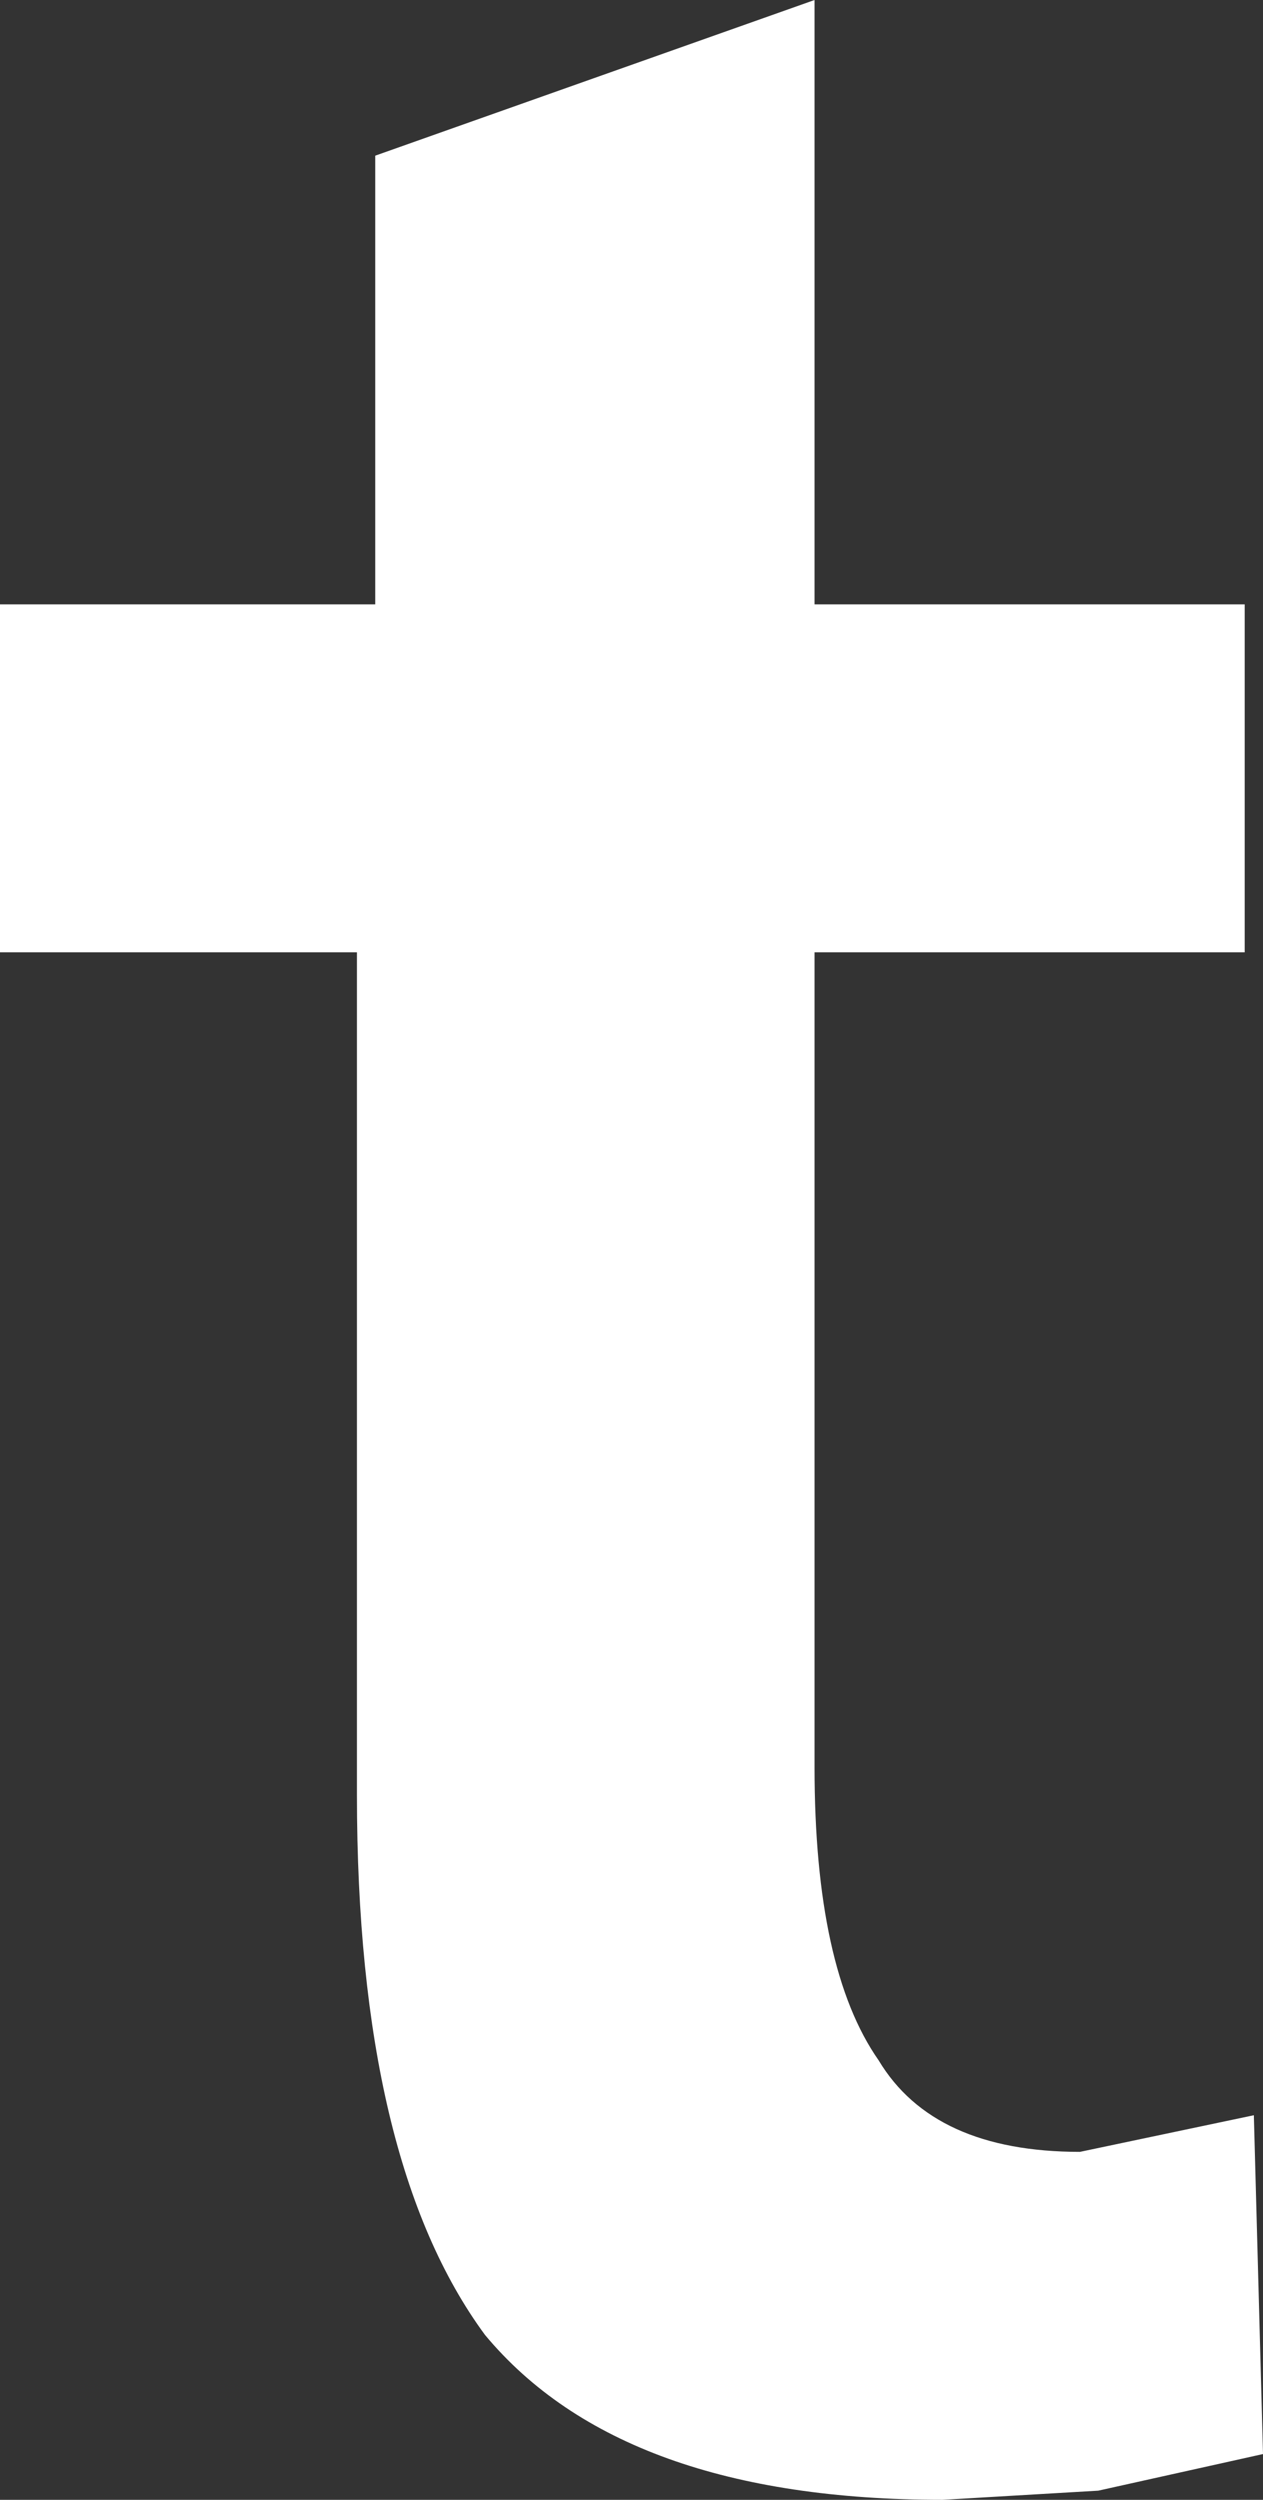<?xml version="1.0" encoding="UTF-8" standalone="no"?>
<svg xmlns:xlink="http://www.w3.org/1999/xlink" height="13.65px" width="6.9px" xmlns="http://www.w3.org/2000/svg">
  <rect width="100%" height="100%" fill="#333333" stroke="none"/>
  <g transform="matrix(1.0, 0.0, 0.0, 1.0, 3.45, 6.85)">
    <path d="M1.0 -6.85 L1.0 -3.55 3.35 -3.55 3.35 -1.65 1.0 -1.65 1.0 2.8 Q1.0 3.9 1.35 4.4 1.65 4.9 2.45 4.9 L3.4 4.7 3.45 6.55 2.55 6.75 1.7 6.8 Q-0.05 6.8 -0.8 5.9 -1.5 4.95 -1.5 2.95 L-1.5 -1.65 -3.45 -1.65 -3.45 -3.55 -1.4 -3.55 -1.4 -6.0 1.0 -6.85" fill="#ffffff" fill-rule="evenodd" stroke="none"/>
  </g>
</svg>
